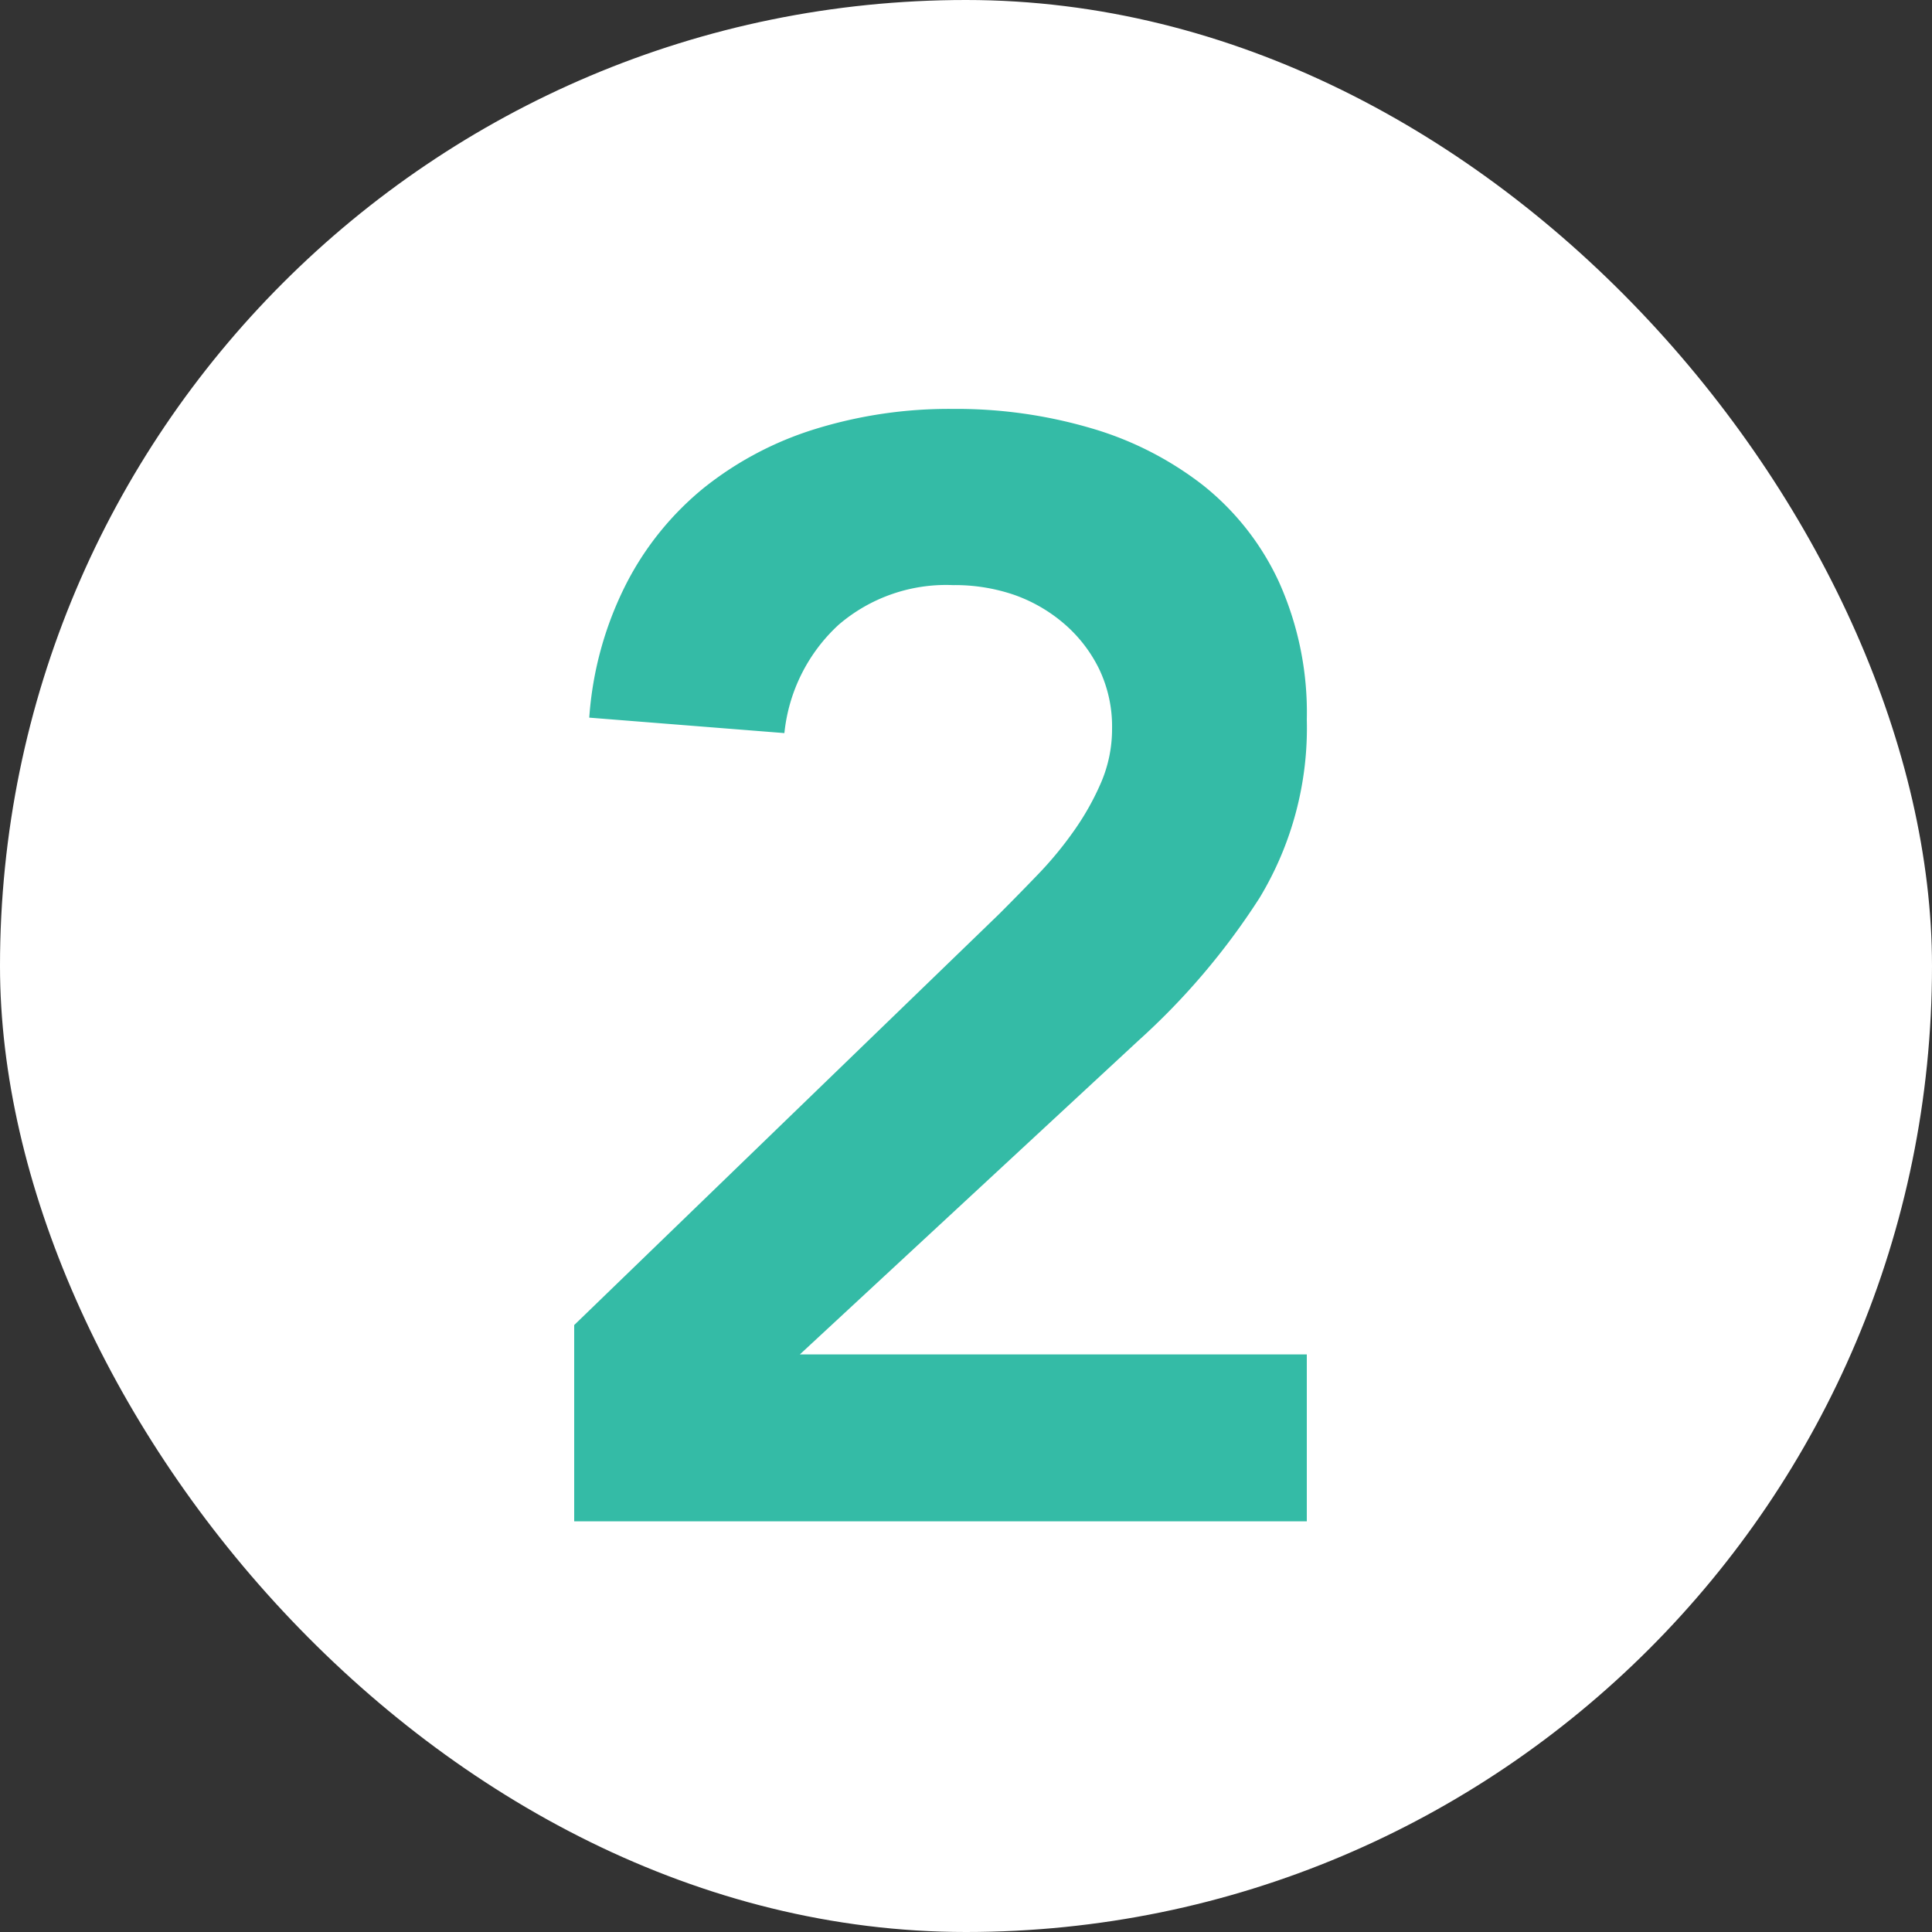 <svg xmlns="http://www.w3.org/2000/svg" width="20" height="20"><rect width="100%" height="100%" fill="#333333" stroke="none"/><g data-name="グループ 4543"><g data-name="グループ 4542"><g data-name="グループ 4541"><g data-name="グループ 4483"><rect data-name="長方形 2028" width="20" height="20" rx="10" fill="#fff"/></g></g></g><path data-name="パス 64478" d="M5.944 13.717l4.4-4.256q.192-.192.4-.408a3.792 3.792 0 00.376-.456 2.75 2.75 0 00.28-.5 1.4 1.4 0 00.112-.552 1.377 1.377 0 00-.136-.624 1.469 1.469 0 00-.36-.464 1.611 1.611 0 00-.52-.3 1.893 1.893 0 00-.632-.1 1.707 1.707 0 00-1.184.412 1.767 1.767 0 00-.56 1.12l-2.02-.16a3.607 3.607 0 01.38-1.38 3.107 3.107 0 01.808-1 3.5 3.5 0 011.152-.608 4.689 4.689 0 011.424-.208 4.943 4.943 0 011.432.2 3.457 3.457 0 011.16.592 2.755 2.755 0 01.784 1 3.294 3.294 0 01.288 1.424 3.4 3.4 0 01-.488 1.844 7.269 7.269 0 01-1.256 1.48L8.28 14.021h5.248v1.728H5.944z" fill="#34bba6"/></g></svg>